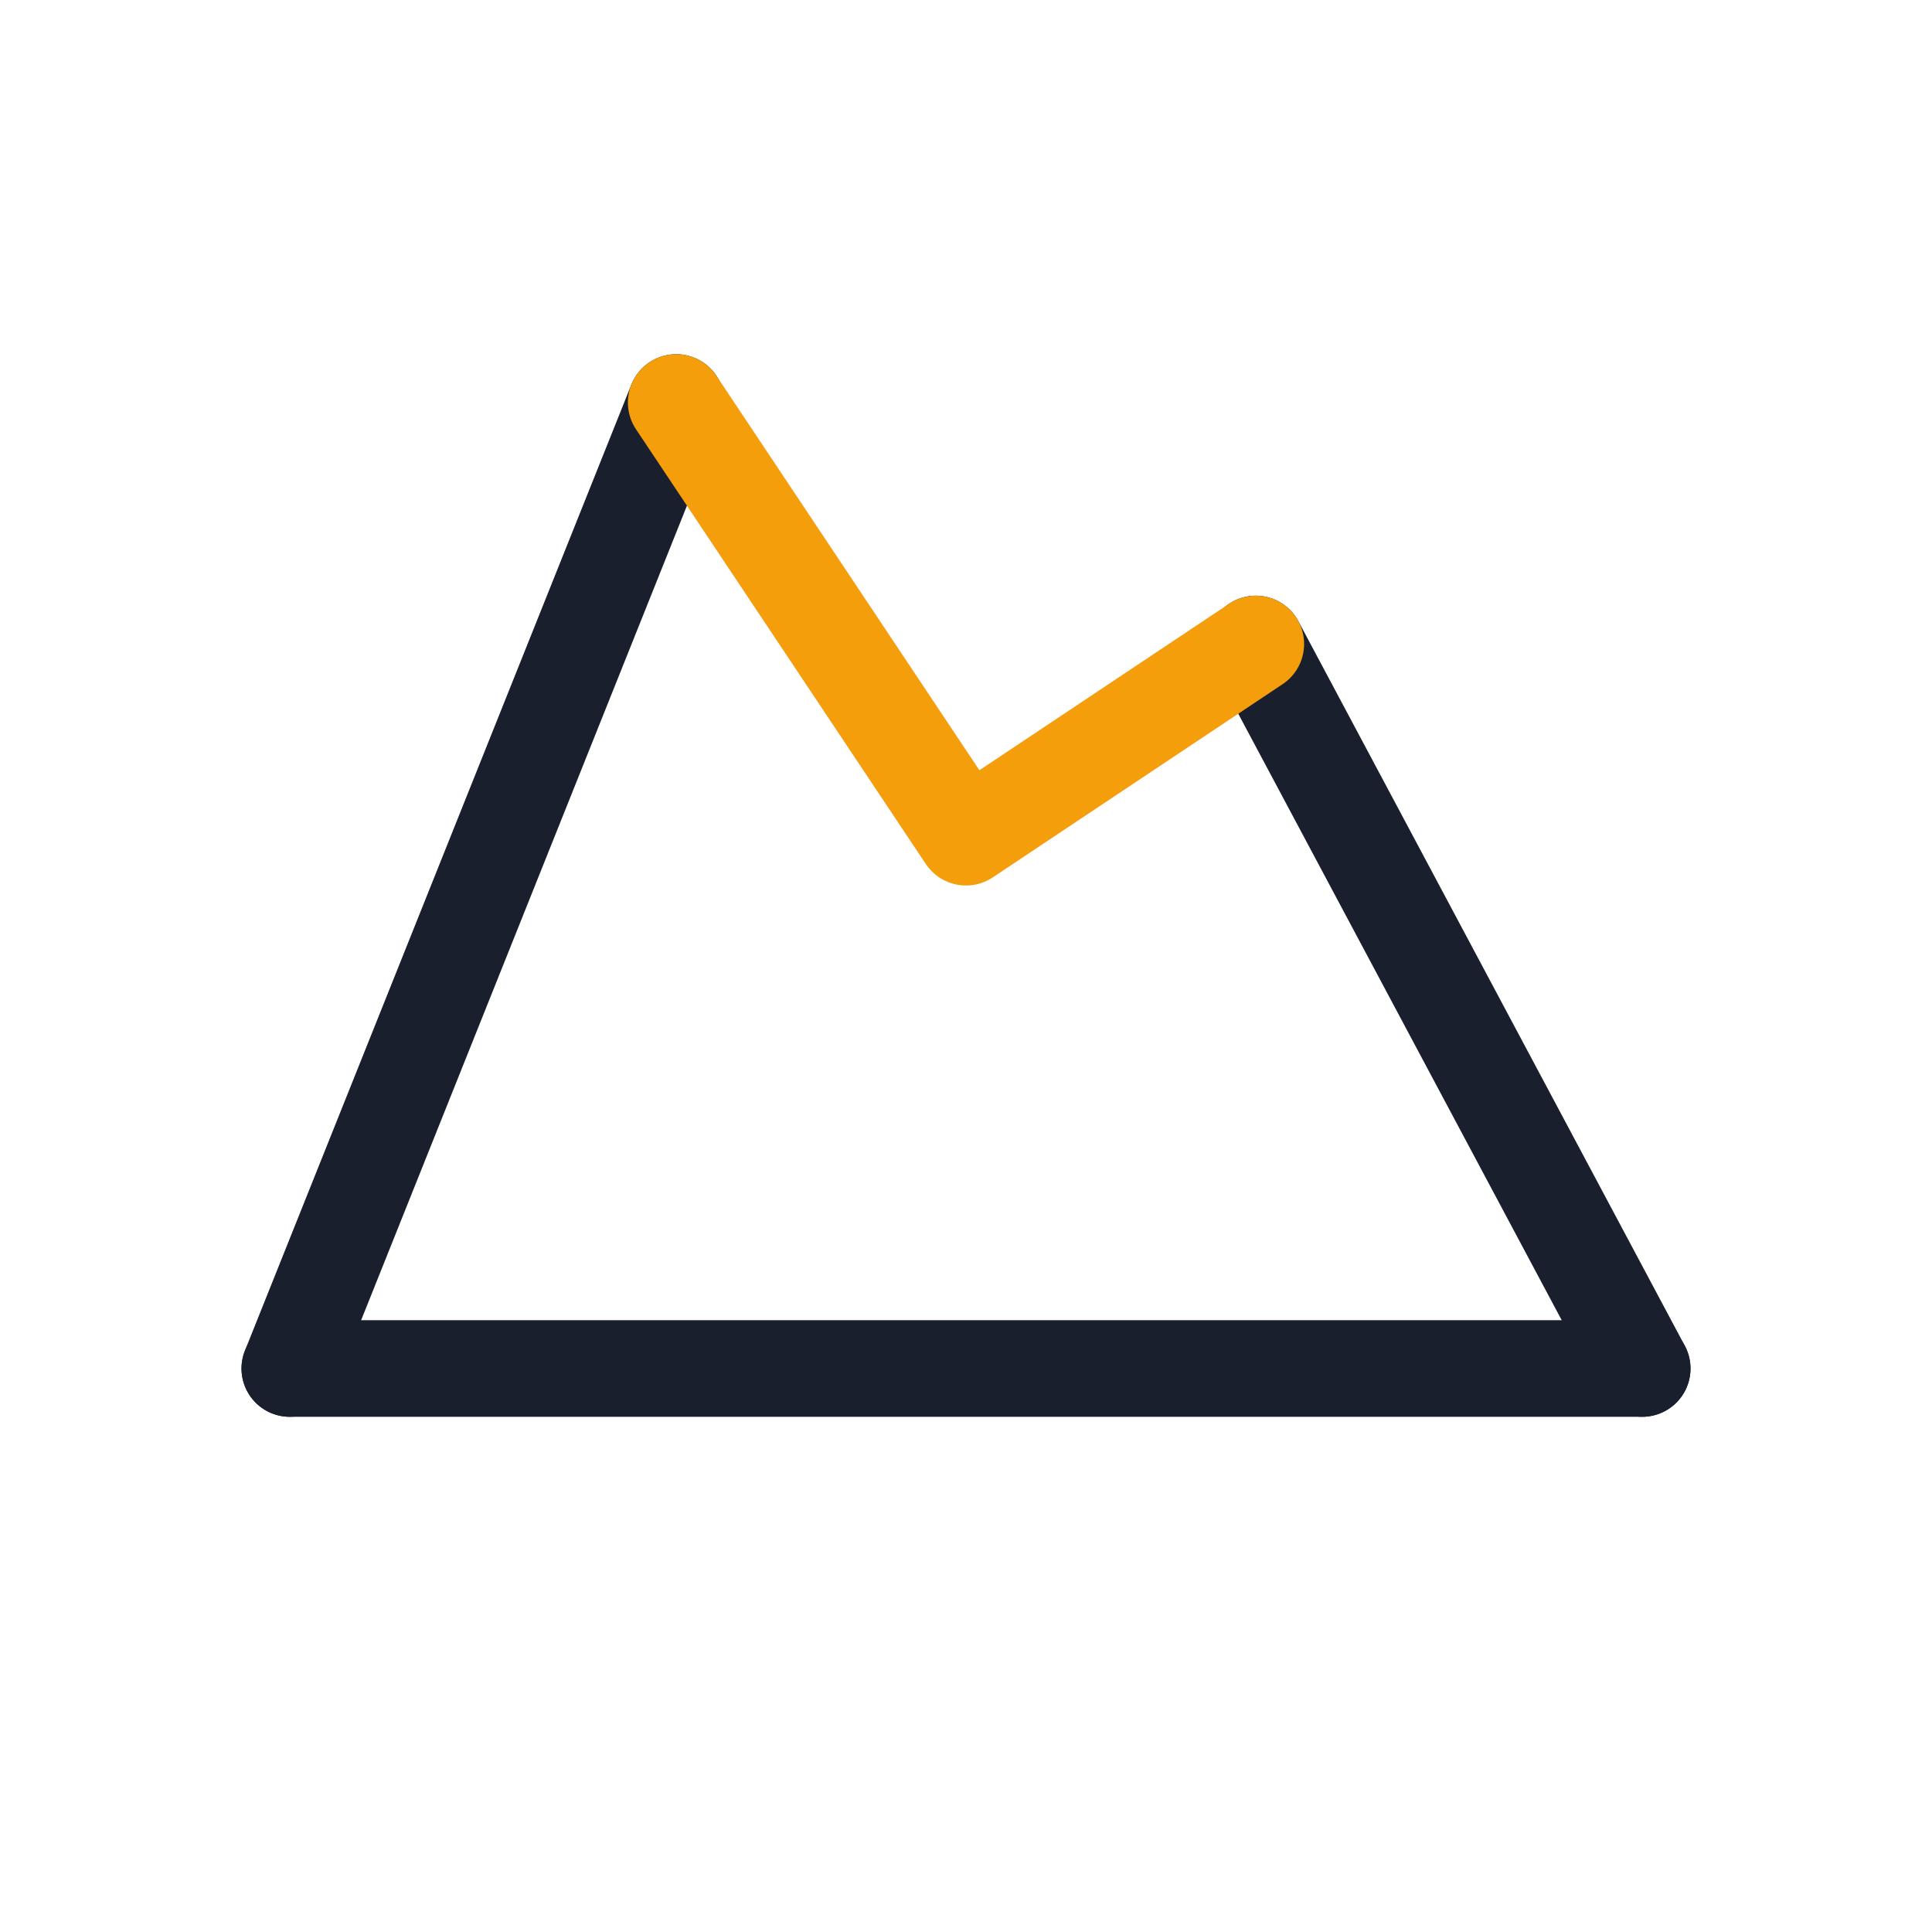 <svg width="120" height="120" viewBox="0 0 120 120" fill="none" xmlns="http://www.w3.org/2000/svg">
  <!-- Verkh Logo - Light Background Version -->
  <!-- Left outer slope -->
  <path d="M18 85 L42 25" stroke="#1a1f2e" stroke-width="6" stroke-linecap="round"/>
  <!-- Right outer slope -->
  <path d="M78 40 L102 85" stroke="#1a1f2e" stroke-width="6" stroke-linecap="round"/>
  <!-- Bottom baseline -->
  <path d="M18 85 L102 85" stroke="#1a1f2e" stroke-width="6" stroke-linecap="round"/>
  <!-- Amber V - the destination -->
  <path d="M42 25 L60 52 L78 40" stroke="#f59e0b" stroke-width="6" stroke-linecap="round" stroke-linejoin="round"/>
</svg>
